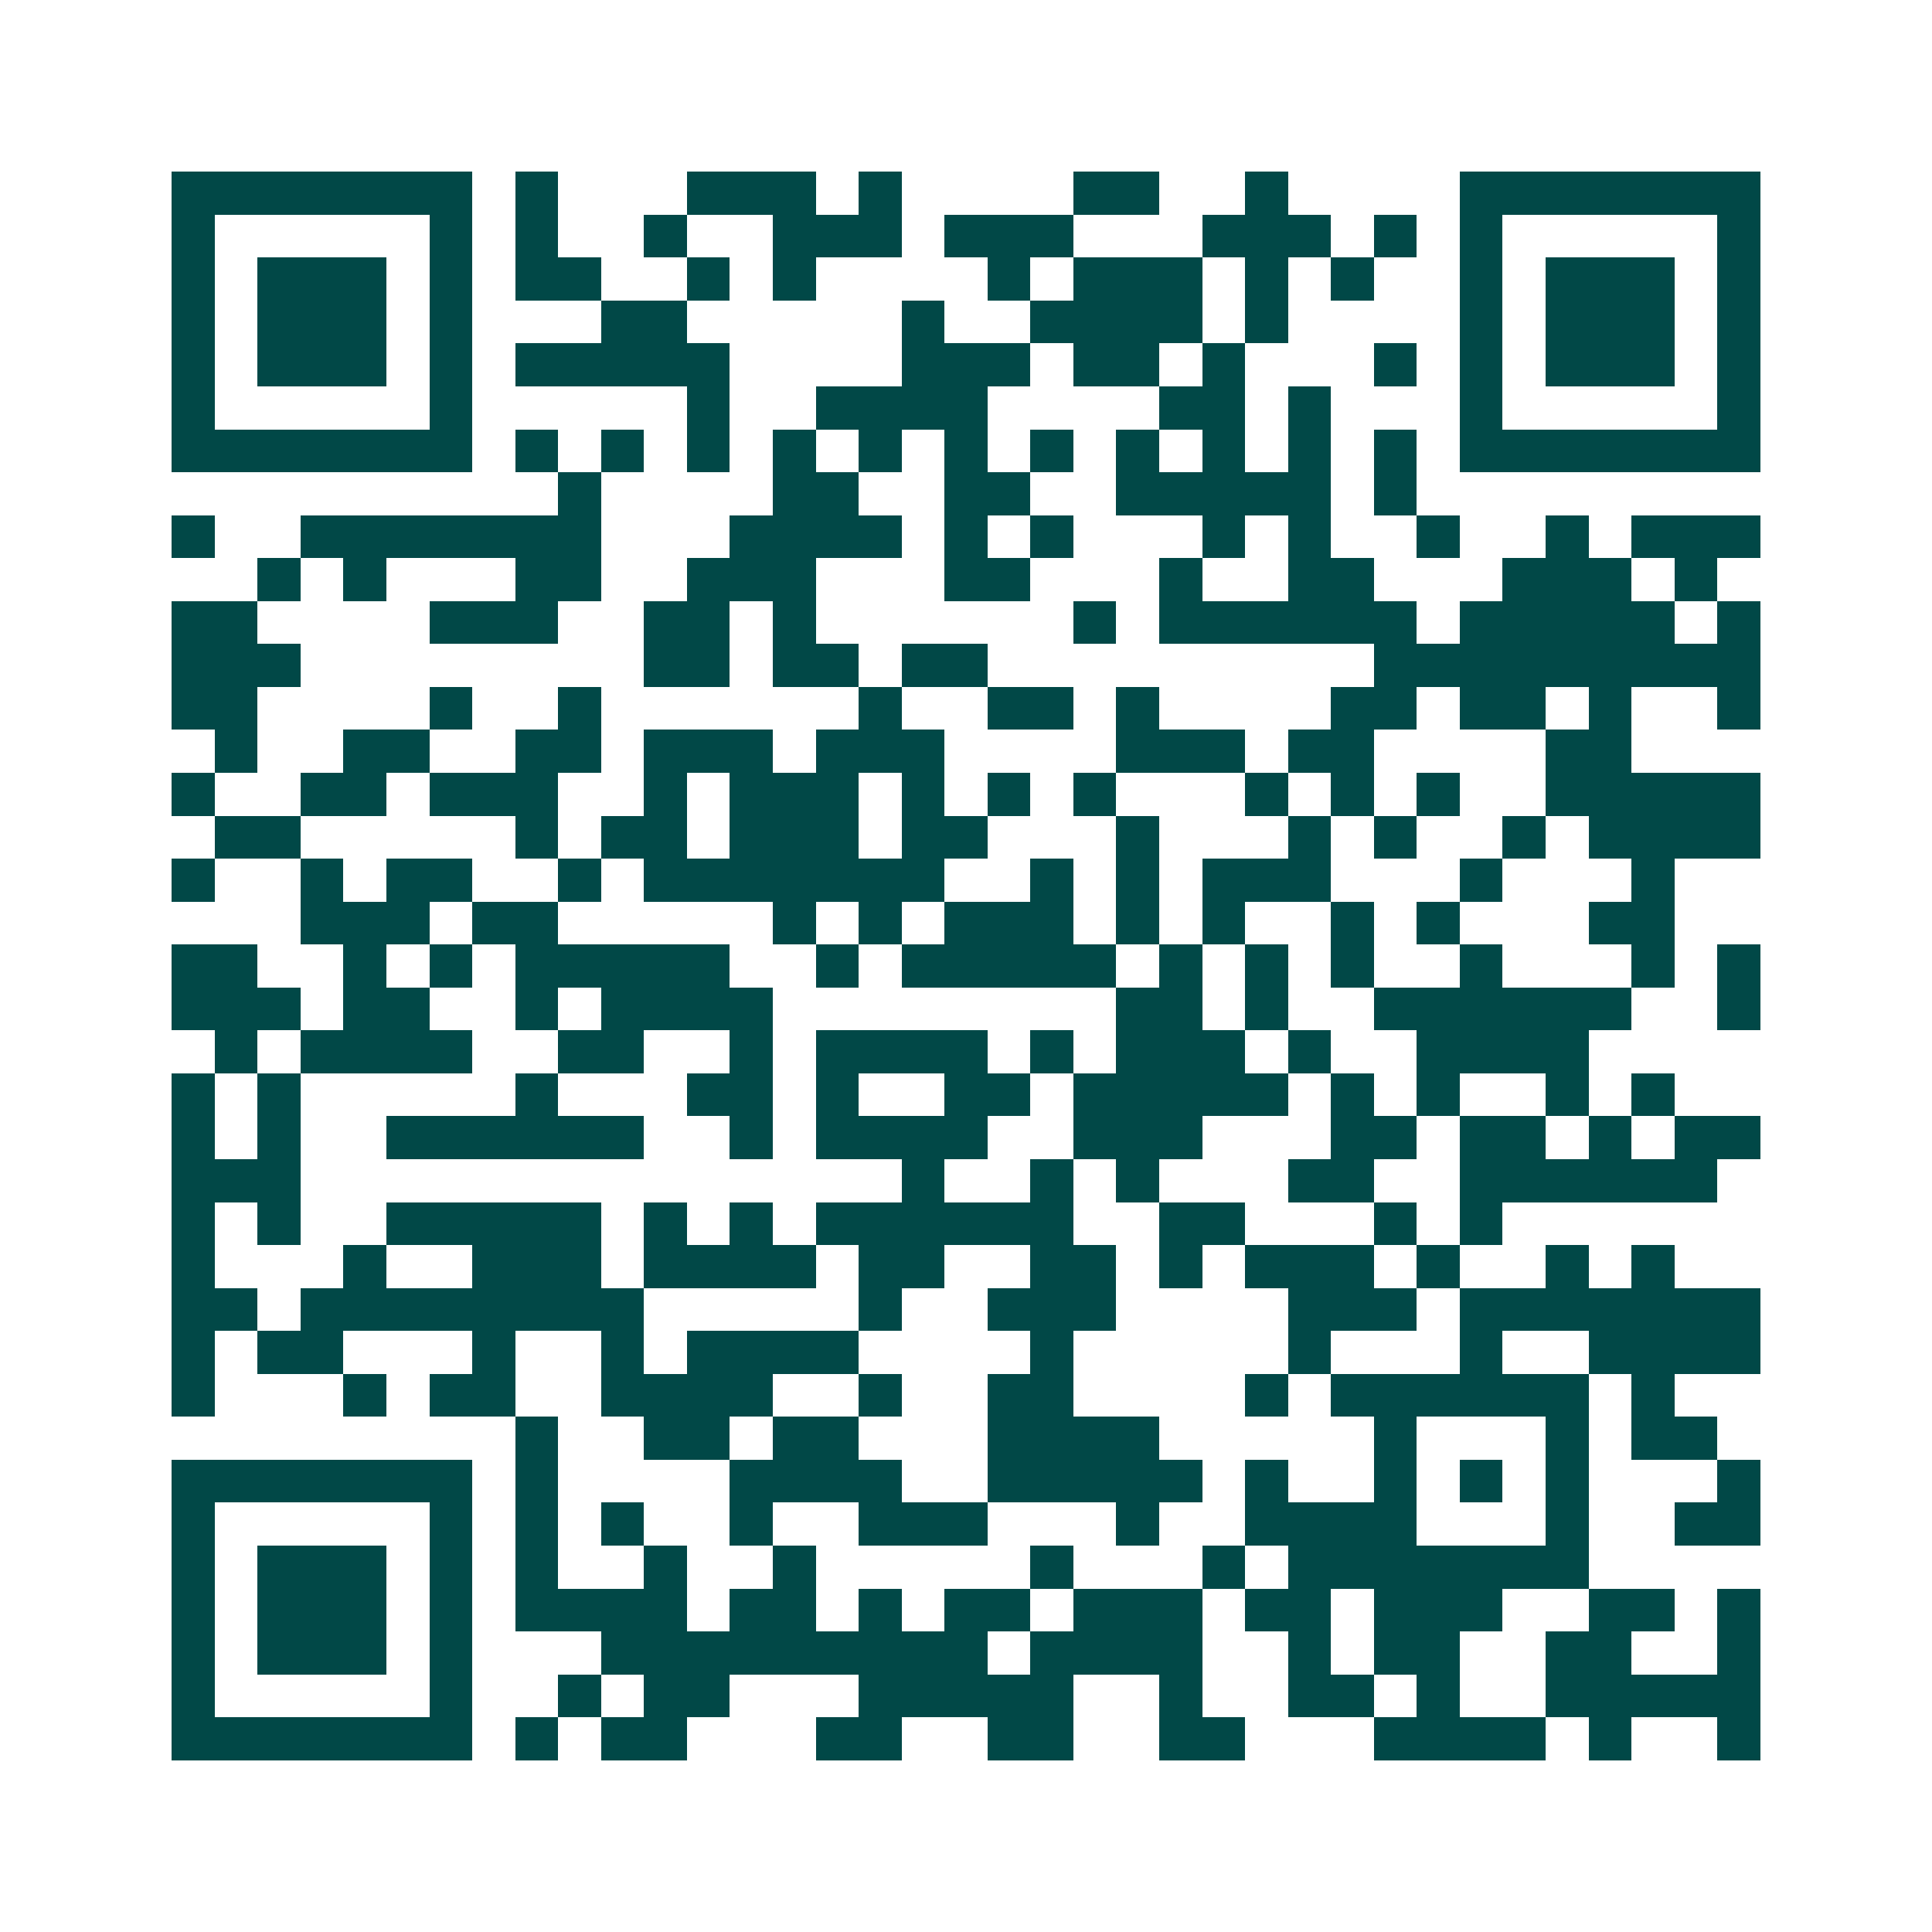 <svg xmlns="http://www.w3.org/2000/svg" width="200" height="200" viewBox="0 0 45 45" shape-rendering="crispEdges"><path fill="#ffffff" d="M0 0h45v45H0z"/><path stroke="#014847" d="M4 4.5h7m1 0h1m3 0h3m1 0h1m4 0h2m2 0h1m4 0h7M4 5.5h1m5 0h1m1 0h1m2 0h1m2 0h3m1 0h3m3 0h3m1 0h1m1 0h1m5 0h1M4 6.5h1m1 0h3m1 0h1m1 0h2m2 0h1m1 0h1m4 0h1m1 0h3m1 0h1m1 0h1m2 0h1m1 0h3m1 0h1M4 7.5h1m1 0h3m1 0h1m3 0h2m5 0h1m2 0h4m1 0h1m4 0h1m1 0h3m1 0h1M4 8.5h1m1 0h3m1 0h1m1 0h5m4 0h3m1 0h2m1 0h1m3 0h1m1 0h1m1 0h3m1 0h1M4 9.5h1m5 0h1m5 0h1m2 0h4m4 0h2m1 0h1m3 0h1m5 0h1M4 10.5h7m1 0h1m1 0h1m1 0h1m1 0h1m1 0h1m1 0h1m1 0h1m1 0h1m1 0h1m1 0h1m1 0h1m1 0h7M13 11.5h1m4 0h2m2 0h2m2 0h5m1 0h1M4 12.5h1m2 0h7m3 0h4m1 0h1m1 0h1m3 0h1m1 0h1m2 0h1m2 0h1m1 0h3M6 13.5h1m1 0h1m3 0h2m2 0h3m3 0h2m3 0h1m2 0h2m3 0h3m1 0h1M4 14.5h2m4 0h3m2 0h2m1 0h1m6 0h1m1 0h6m1 0h5m1 0h1M4 15.5h3m8 0h2m1 0h2m1 0h2m9 0h9M4 16.5h2m4 0h1m2 0h1m6 0h1m2 0h2m1 0h1m4 0h2m1 0h2m1 0h1m2 0h1M5 17.5h1m2 0h2m2 0h2m1 0h3m1 0h3m4 0h3m1 0h2m4 0h2M4 18.5h1m2 0h2m1 0h3m2 0h1m1 0h3m1 0h1m1 0h1m1 0h1m3 0h1m1 0h1m1 0h1m2 0h5M5 19.5h2m5 0h1m1 0h2m1 0h3m1 0h2m3 0h1m3 0h1m1 0h1m2 0h1m1 0h4M4 20.5h1m2 0h1m1 0h2m2 0h1m1 0h7m2 0h1m1 0h1m1 0h3m3 0h1m3 0h1M7 21.5h3m1 0h2m5 0h1m1 0h1m1 0h3m1 0h1m1 0h1m2 0h1m1 0h1m3 0h2M4 22.5h2m2 0h1m1 0h1m1 0h5m2 0h1m1 0h5m1 0h1m1 0h1m1 0h1m2 0h1m3 0h1m1 0h1M4 23.5h3m1 0h2m2 0h1m1 0h4m8 0h2m1 0h1m2 0h6m2 0h1M5 24.5h1m1 0h4m2 0h2m2 0h1m1 0h4m1 0h1m1 0h3m1 0h1m2 0h4M4 25.5h1m1 0h1m5 0h1m3 0h2m1 0h1m2 0h2m1 0h5m1 0h1m1 0h1m2 0h1m1 0h1M4 26.5h1m1 0h1m2 0h6m2 0h1m1 0h4m2 0h3m3 0h2m1 0h2m1 0h1m1 0h2M4 27.5h3m14 0h1m2 0h1m1 0h1m3 0h2m2 0h6M4 28.5h1m1 0h1m2 0h5m1 0h1m1 0h1m1 0h6m2 0h2m3 0h1m1 0h1M4 29.5h1m3 0h1m2 0h3m1 0h4m1 0h2m2 0h2m1 0h1m1 0h3m1 0h1m2 0h1m1 0h1M4 30.5h2m1 0h8m5 0h1m2 0h3m4 0h3m1 0h7M4 31.5h1m1 0h2m3 0h1m2 0h1m1 0h4m4 0h1m5 0h1m3 0h1m2 0h4M4 32.5h1m3 0h1m1 0h2m2 0h4m2 0h1m2 0h2m4 0h1m1 0h6m1 0h1M12 33.5h1m2 0h2m1 0h2m3 0h4m5 0h1m3 0h1m1 0h2M4 34.5h7m1 0h1m4 0h4m2 0h5m1 0h1m2 0h1m1 0h1m1 0h1m3 0h1M4 35.5h1m5 0h1m1 0h1m1 0h1m2 0h1m2 0h3m3 0h1m2 0h4m3 0h1m2 0h2M4 36.5h1m1 0h3m1 0h1m1 0h1m2 0h1m2 0h1m5 0h1m3 0h1m1 0h7M4 37.5h1m1 0h3m1 0h1m1 0h4m1 0h2m1 0h1m1 0h2m1 0h3m1 0h2m1 0h3m2 0h2m1 0h1M4 38.5h1m1 0h3m1 0h1m3 0h9m1 0h4m2 0h1m1 0h2m2 0h2m2 0h1M4 39.5h1m5 0h1m2 0h1m1 0h2m3 0h5m2 0h1m2 0h2m1 0h1m2 0h5M4 40.5h7m1 0h1m1 0h2m3 0h2m2 0h2m2 0h2m3 0h4m1 0h1m2 0h1"/></svg>
